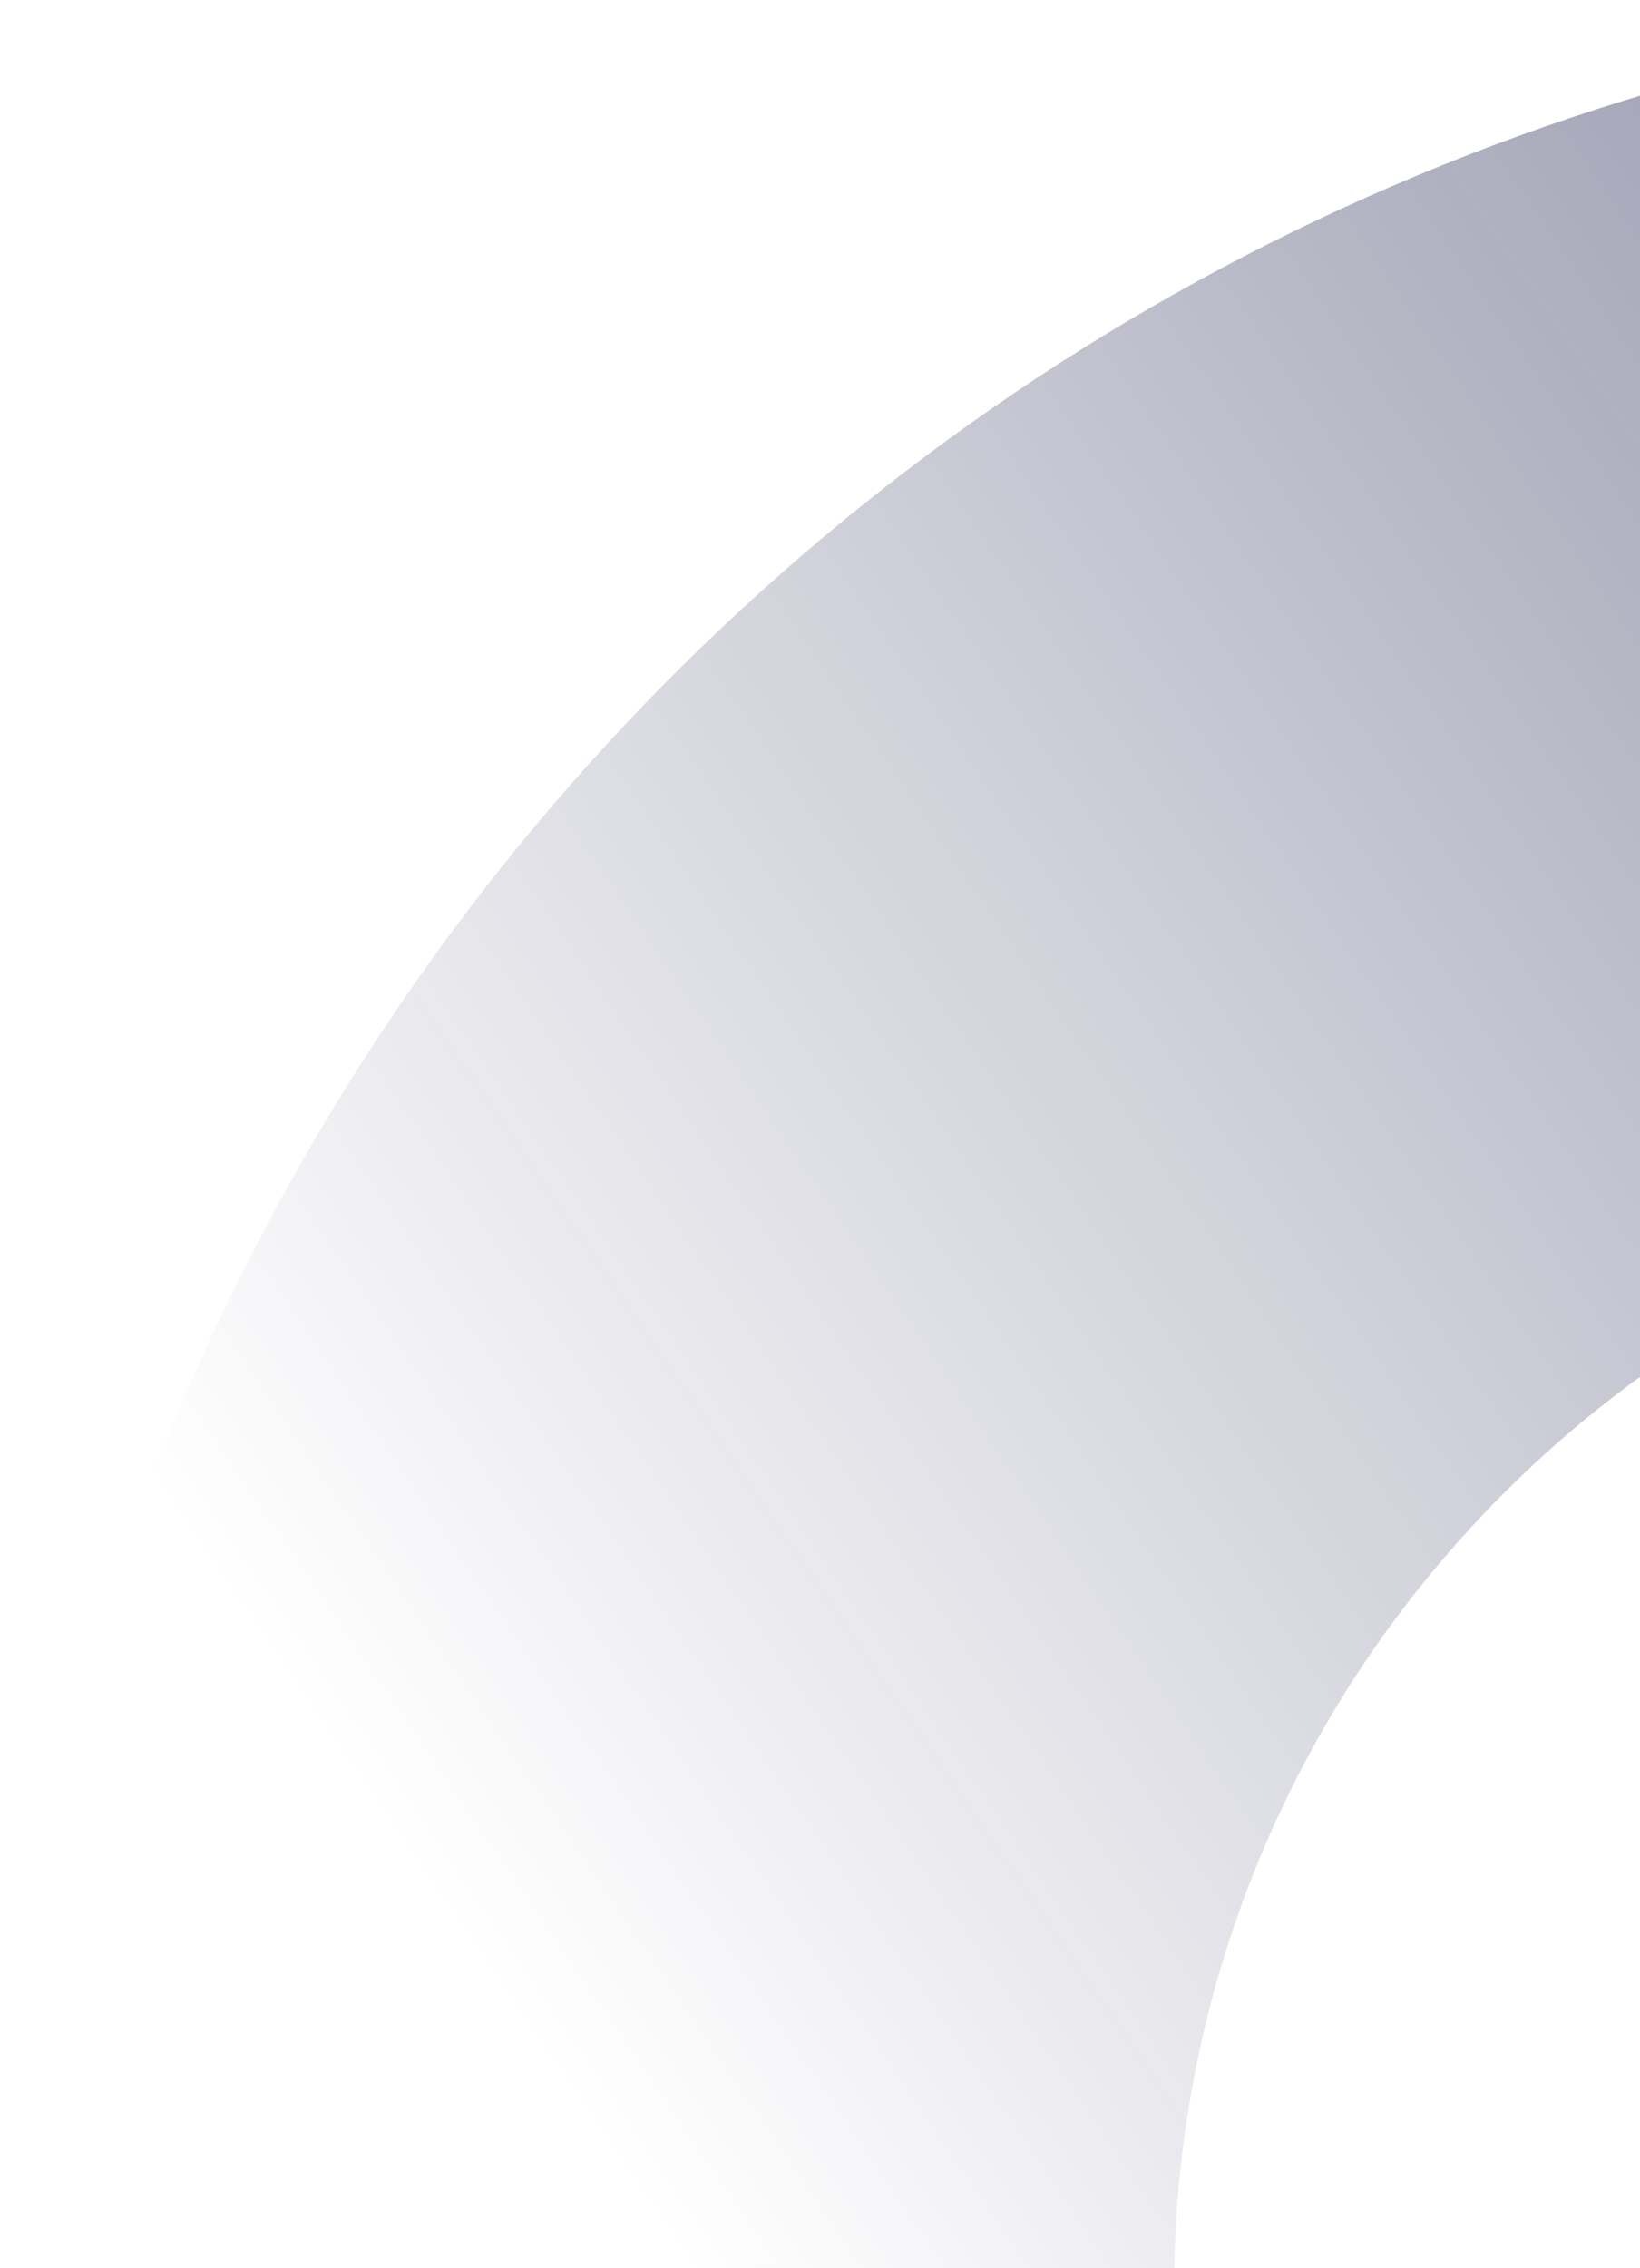 <svg width="306" height="423" viewBox="0 0 306 423" fill="none" xmlns="http://www.w3.org/2000/svg">
<path opacity="0.7" fill-rule="evenodd" clip-rule="evenodd" d="M0 423C3.445 193.181 187.276 7.082 416.196 0L416.196 217.263C307.544 223.963 221.216 313.169 219.092 423L0 423Z" fill="url(#paint0_linear)"/>
<defs>
<linearGradient id="paint0_linear" x1="749.196" y1="-76.5" x2="92.696" y2="371.5" gradientUnits="userSpaceOnUse">
<stop offset="0.042" stop-color="#010335"/>
<stop offset="1" stop-color="#010335" stop-opacity="0"/>
</linearGradient>
</defs>
</svg>

